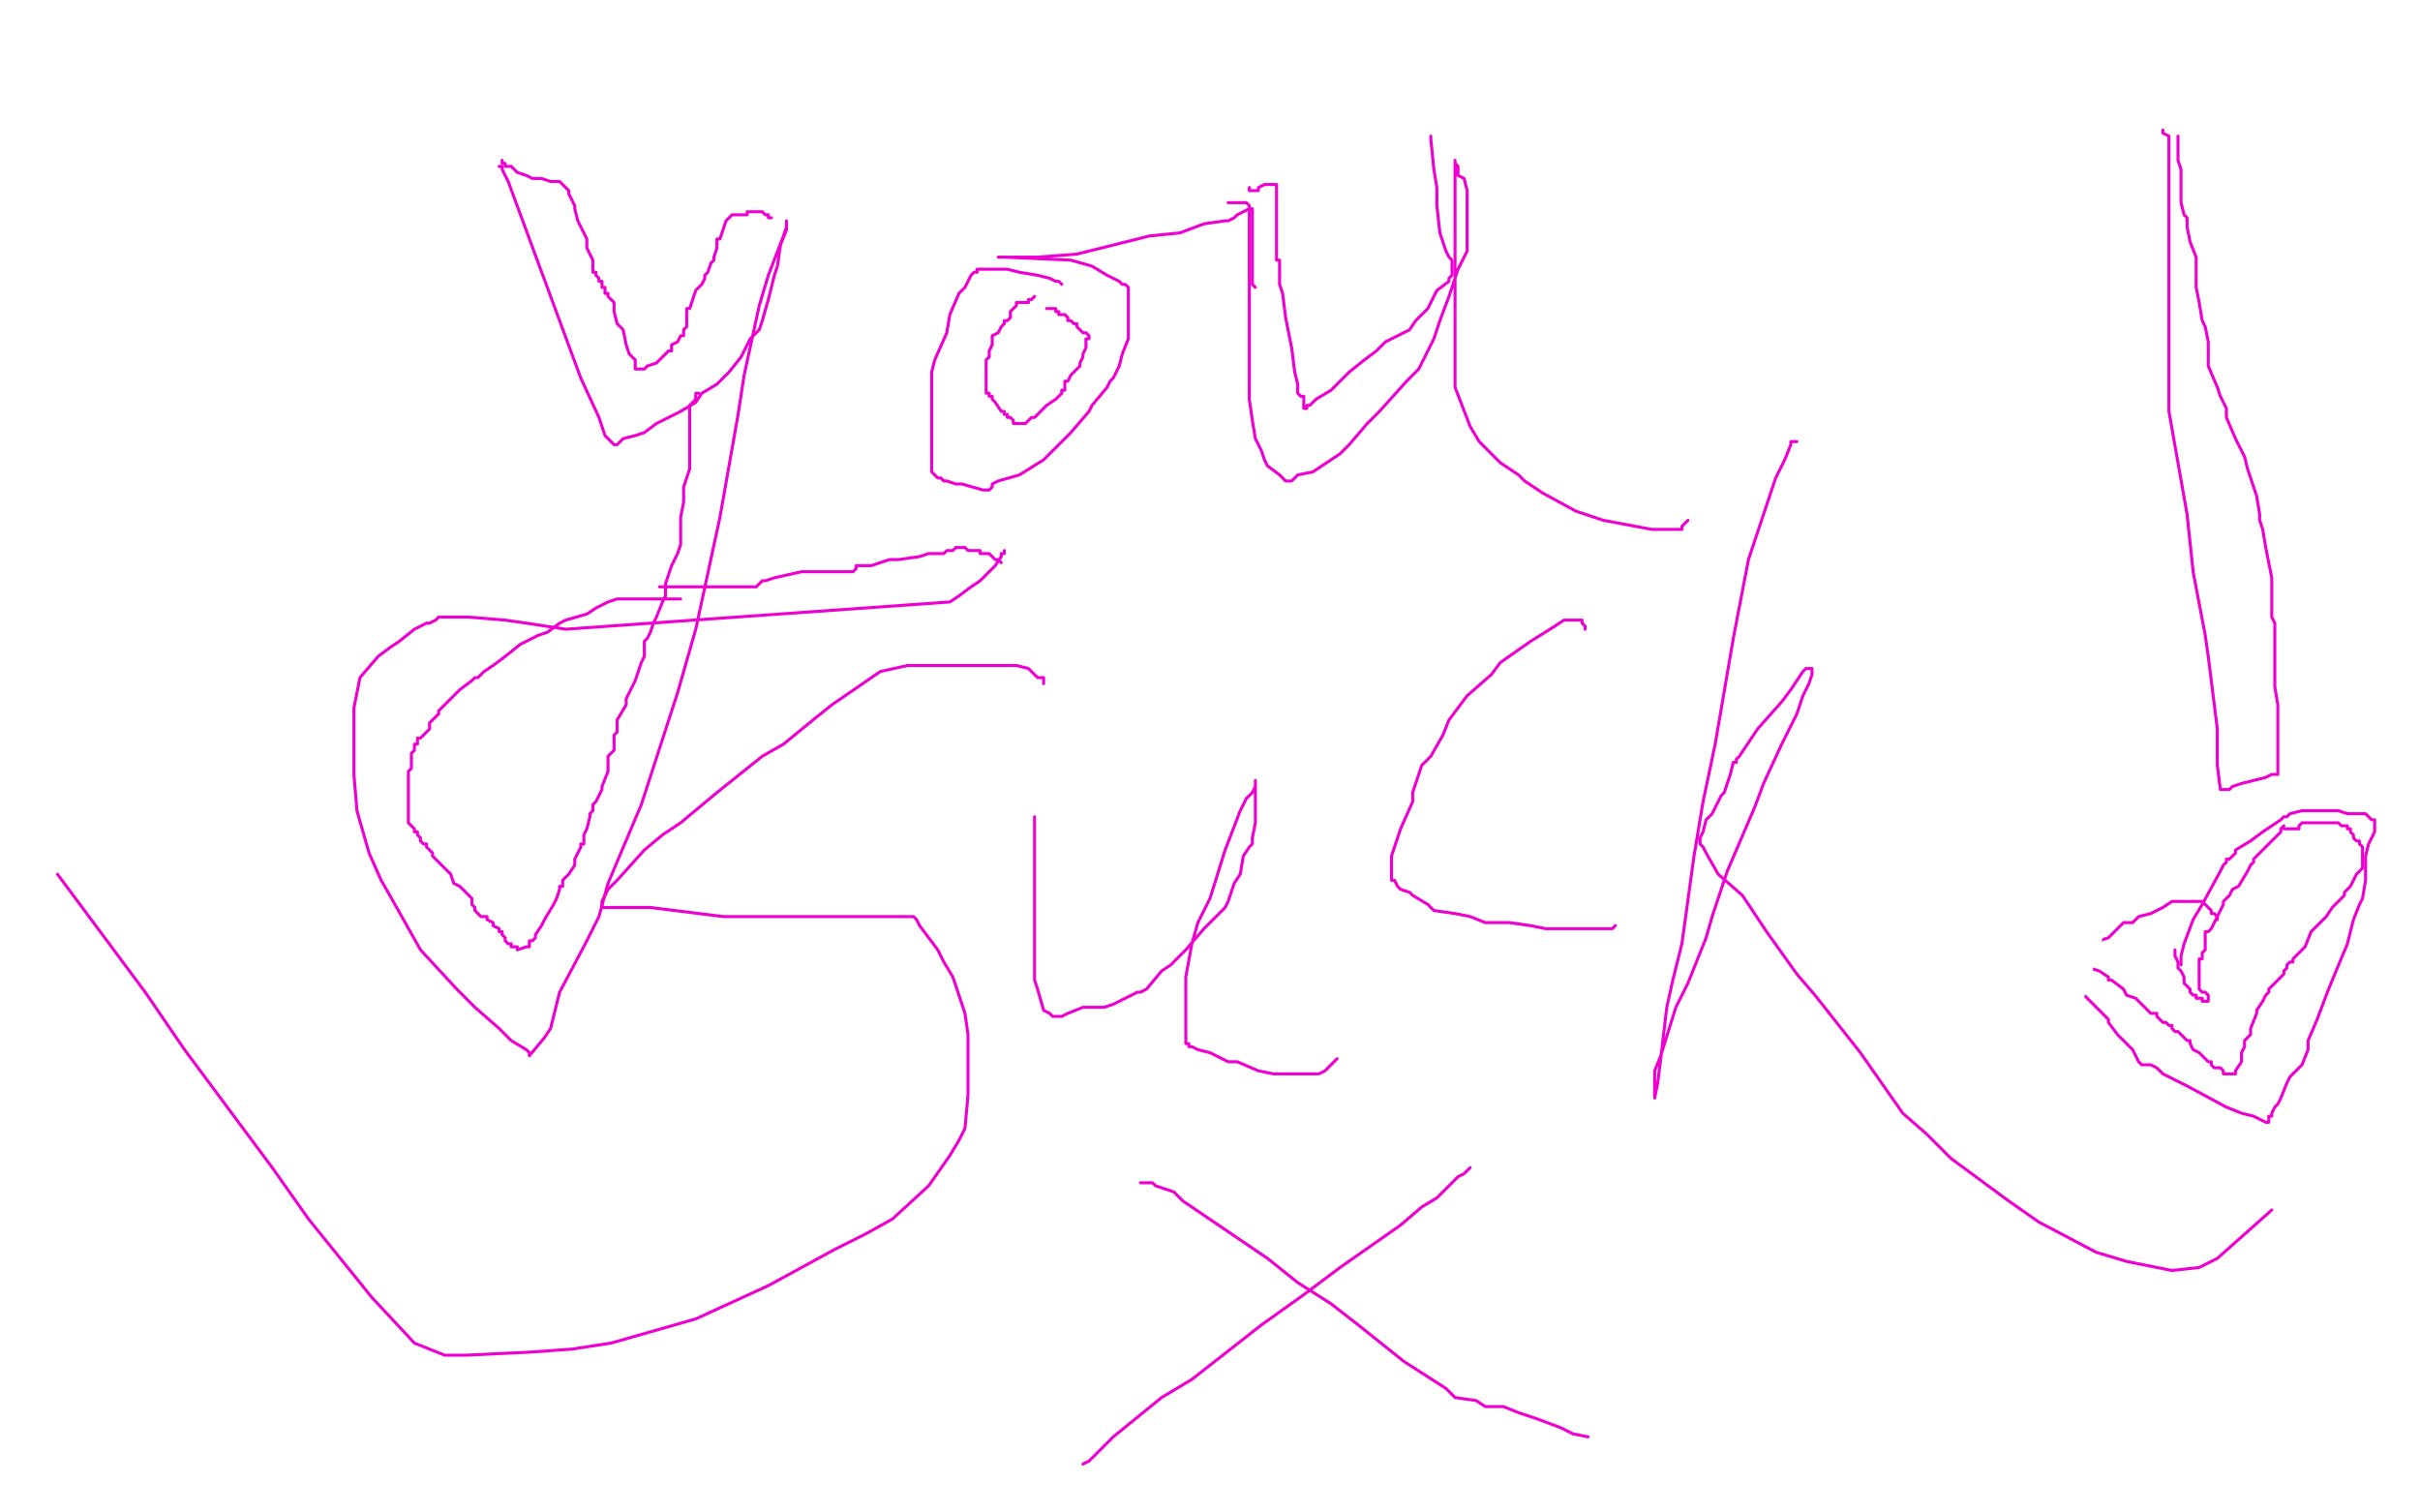 <?xml version="1.0" standalone="no"?>
<!DOCTYPE svg PUBLIC "-//W3C//DTD SVG 1.1//EN"
"http://www.w3.org/Graphics/SVG/1.1/DTD/svg11.dtd">

<svg width="800" height="500" version="1.1" xmlns="http://www.w3.org/2000/svg" xmlns:xlink="http://www.w3.org/1999/xlink" style="stroke-antialiasing: false"><desc>This SVG has been created on https://colorillo.com/</desc><rect x='0' y='0' width='800' height='500' style='fill: rgb(255,255,255); stroke-width:0' /><polyline points="165,55 166,55 166,55 166,56 166,56 168,60 168,60 192,125 192,125 198,138 200,144 202,146 203,147 204,147 205,146 206,145 210,144 213,143 217,140 225,136 230,133 232,130 237,127 238,126 241,123 245,118 248,112 251,109 252,106 254,99 256,91 257,88 258,81 260,76 260,74 260,73 260,74 260,75 259,78 254,91 251,101 246,124 244,137 238,171 230,208 224,229 212,266 201,292 198,303 194,311 185,328 182,340 180,343 175,349 175,348 174,347 169,344 165,340 157,333 151,327 139,314 130,298 126,291 122,282 118,268 117,256 117,241 117,234 119,224 125,217 129,214 132,212 137,208 141,206 142,206 144,205 145,204 151,204 155,204 167,205 174,206 187,208 314,199 317,197 321,194 324,192 325,191 327,189 329,187 331,184 331,183 332,183 332,182" style="fill: none; stroke: #ed00d0; stroke-width: 1; stroke-linejoin: round; stroke-linecap: round; stroke-antialiasing: false; stroke-antialias: 0; opacity: 1.0"/>
<polyline points="351,94 350,93 350,93 349,93 349,93 347,92 347,92 343,91 343,91 337,90 337,90 333,89 333,89 327,89 326,89 325,89 324,89 323,89 323,90 322,90 321,91 320,93 319,95 317,97 314,104 313,110 309,119 308,123 308,131 308,135 308,142 308,145 308,148 308,153 308,156 309,157 310,158 311,158 312,159 313,159 316,160 318,160 325,162 327,162 328,161 328,160 330,159 337,157 345,152 350,147 352,145 354,143 360,136 361,134 366,128 367,126 368,125 369,123 370,121 371,117 373,112 373,108 373,106 373,103 373,101 373,97 373,96 373,95 372,94 371,94 370,93 368,92 366,91 361,88 354,86 332,85 331,85 330,85 331,85 332,85 335,85 343,85 356,84 364,82 380,78 390,77 398,74 405,73 406,73 408,72 409,71 411,70 413,69 413,70 413,71 413,73 413,76 413,84 413,97 413,111 413,127 413,132 414,139 415,145 416,147 417,149 418,152 419,154 423,157 425,159 426,159 427,159 429,157 434,156 443,150 446,147 452,140 456,136 465,126 469,122 474,112 476,106 479,98 482,89 485,83 485,81 485,75 485,72 485,68 485,63 484,59 482,58 482,56 482,55 481,54 481,53 481,54 481,56 481,64 481,79 481,87 481,102 481,109 481,120 481,128 486,141 489,146 496,153 502,157 504,159 510,163 521,169 530,172 546,175 556,175 556,174 557,173 558,172" style="fill: none; stroke: #ed00d0; stroke-width: 1; stroke-linejoin: round; stroke-linecap: round; stroke-antialiasing: false; stroke-antialias: 0; opacity: 1.0"/>
<polyline points="345,226 345,225 345,225 345,224 345,224 344,224 344,224 343,224 343,224 340,221 336,220 331,220 317,220 300,220 291,222 275,233 270,237 259,246 252,250 237,262 225,272 219,276 213,281 204,291 201,294 199,298 199,299 199,300 200,300 201,300 204,300 215,300 231,302 239,303 248,303 266,303 275,303 292,303 299,303 301,303 302,303 303,304 304,306 310,314 312,318 315,323 318,332 319,335 320,342 320,347 320,356 320,362 319,373 317,377 314,382 307,392 295,403 286,408 276,413 254,425 230,436 202,444 189,446 175,447 154,448 147,448 137,444 123,429 102,403 90,386 61,347 48,328 19,289" style="fill: none; stroke: #ed00d0; stroke-width: 1; stroke-linejoin: round; stroke-linecap: round; stroke-antialiasing: false; stroke-antialias: 0; opacity: 1.0"/>
<polyline points="342,270 342,271 342,271 342,272 342,272 342,273 342,273 342,278 342,278 342,284 342,284 342,287 342,287 342,290 342,290 342,299 342,307 342,310 342,314 342,320 342,324 343,327 345,334 347,335 348,336 349,336 350,336 351,336 353,335 358,333 365,333 368,332 374,329 376,328 377,328 379,327 384,321 387,319 392,314 398,307 401,304 405,300 406,298 408,292 410,289 411,283 413,280 414,279 414,277 415,272 415,271 415,270 415,269 415,268 415,266 415,262 415,258 415,259 415,260 414,262 412,264 410,268 405,281 400,297 396,305 394,312 392,323 392,332 392,338 392,340 392,344 392,345 393,345 393,346 394,346 396,347 400,348 402,349 406,351 409,351 416,354 421,355 424,355 429,355 431,355 436,355 438,354 442,350" style="fill: none; stroke: #ed00d0; stroke-width: 1; stroke-linejoin: round; stroke-linecap: round; stroke-antialiasing: false; stroke-antialias: 0; opacity: 1.0"/>
<polyline points="524,208 524,207 524,207 523,206 523,206 523,205 523,205 522,205 522,205 521,205 521,205 520,205 520,205 519,205 518,205 517,205 514,207 506,212 496,219 493,223 485,230 479,238 477,243 473,250 470,253 467,262 467,265 463,274 460,283 460,288 460,289 460,291 461,291 462,293 463,294 466,295 467,296 472,299 474,301 481,302 486,303 491,305 496,305 499,305 506,306 511,307 515,307 522,307 527,307 531,307 532,307 533,307 534,306" style="fill: none; stroke: #ed00d0; stroke-width: 1; stroke-linejoin: round; stroke-linecap: round; stroke-antialiasing: false; stroke-antialias: 0; opacity: 1.0"/>
<polyline points="594,146 593,146 593,146 592,146 592,146 592,147 592,147 590,152 590,152 587,158 587,158 581,176 581,176 578,185 578,185 573,211 567,246 563,265 560,283 556,312 553,324 551,333 549,350 548,358 547,363 547,362 547,361 547,360 547,358 547,354 549,349 554,333 558,325 564,310 566,303 571,288 577,274 580,267 583,259 589,246 594,236 596,230 598,226 599,223 599,222 599,221 598,221 597,221 596,222 592,228 589,232 581,241 575,250 574,251 574,252 573,252 572,256 570,262 569,263 567,267 566,269 564,271 563,275 562,277 562,278 562,279 563,280 564,282 568,289 576,296 580,302 584,308 594,322 600,329 615,348 629,368 637,375 645,383 664,397 674,404 693,414 703,417 718,420 727,419 733,416 751,400" style="fill: none; stroke: #ed00d0; stroke-width: 1; stroke-linejoin: round; stroke-linecap: round; stroke-antialiasing: false; stroke-antialias: 0; opacity: 1.0"/>
<polyline points="166,53 166,54 166,54 167,54 167,54 167,55 167,55 168,55 168,55 169,55 170,56 171,57 174,58 176,59 179,59 182,60 183,60 184,60 185,60 186,61 187,62 188,63 188,64 190,68 190,69 191,73 194,79 194,82 196,86 196,87 196,88 196,89 196,90 197,90 197,91 198,92 198,93 199,93 199,94 199,95 200,95 200,96 200,97 201,97 201,98 202,99 203,100 203,101 203,103 204,107 206,109 207,114 208,117 209,118 210,119 210,122 211,122 212,122 213,122 214,121 217,120 218,119 219,118 220,117 221,116 222,116 222,115 222,114 224,113 225,111 226,111 226,109 227,108 227,107 227,106 227,105 227,104 227,103 227,102 228,102 229,99 230,96 232,94 233,92 233,91 234,90 235,87 236,86 236,85 237,82 237,80 237,79 238,79 239,76 240,73 241,72 242,71 243,71 244,71 245,71 246,71 247,71 247,70 248,70 249,70 250,70 251,70 252,70 253,71 254,71 254,72 255,72" style="fill: none; stroke: #ed00d0; stroke-width: 1; stroke-linejoin: round; stroke-linecap: round; stroke-antialiasing: false; stroke-antialias: 0; opacity: 1.0"/>
<polyline points="231,130 230,130 230,130 230,131 230,131 230,132 230,132 229,133 229,133 228,134 228,134 228,135 228,136 228,137 228,138 228,139 228,140 228,141 228,142 228,143 228,144 228,145 228,146 228,147 228,148 228,149 228,151 228,155 226,161 226,166 225,171 225,172 225,173 225,174 225,175 225,176 225,177 225,178 225,180 224,183 222,187 221,190 220,193 220,194 220,195 220,197 219,199 217,204 216,206 215,209 214,211 213,212 213,213 213,214 213,215 213,217 212,219 210,225 207,231 207,233 204,238 204,239 204,240 204,241 204,242 203,243 203,245 203,246 203,247 203,248 202,249 201,250 201,255 199,260 199,261 197,265 196,266 196,267 196,268 195,269 195,270 194,274 193,276 193,277 193,278 193,279 192,279 192,280 191,282 190,284 190,286 188,289 186,291 186,292 186,293 185,293 185,294 184,297 183,299 180,304 179,306 177,309 177,310 176,311 175,311 175,312 175,313 174,313 171,314 171,313 170,313 169,313 169,312 168,312 167,311 167,310 166,309 166,308 165,308 165,307 163,306 163,305 161,304 161,303 160,303 159,303 158,302 157,301 157,300 156,299 156,298 156,297 155,296 154,295 152,293 150,292 149,289 148,288 146,286 144,284 143,283 143,282 142,281 141,280 141,279 140,279 139,278 139,277 138,276 138,275 137,275 137,274 135,272 135,271 135,270 135,269 135,268 135,267 135,266 135,265 135,264 135,263 135,262 135,261 135,260 135,259 135,258 135,257 135,256 135,255 136,254 136,253 136,250 136,249 137,248 137,247 137,246 138,246 138,244 139,244 141,242 142,241 142,239 143,238 144,237 145,236 145,235 146,234 152,228 156,225 157,224 158,224 160,222 163,220 167,217 172,213 174,212 178,210 181,209 185,206 187,205 194,203 197,201 201,199 204,198 205,198 206,198 207,198 208,198 209,198 210,198 211,198 212,198 213,198 214,198 215,198 216,198 217,198 222,198 224,198 225,198" style="fill: none; stroke: #ed00d0; stroke-width: 1; stroke-linejoin: round; stroke-linecap: round; stroke-antialiasing: false; stroke-antialias: 0; opacity: 1.0"/>
<polyline points="218,194 219,194 219,194 220,194 220,194 221,194 221,194 223,194 223,194 232,194 232,194 247,194 250,194 251,193 252,192 253,192 256,191 265,189 271,189 274,189 280,189 281,189 282,189 283,188 283,187 284,187 285,187 286,187 288,187 294,185 297,185 304,184 307,183 311,183 312,183 313,182 314,182 315,182 316,181 317,181 318,181 319,181 320,182 321,182 322,182 323,182 324,182 324,183 327,183 329,185 330,185 331,186" style="fill: none; stroke: #ed00d0; stroke-width: 1; stroke-linejoin: round; stroke-linecap: round; stroke-antialiasing: false; stroke-antialias: 0; opacity: 1.0"/>
<polyline points="342,98 341,99 341,99 340,99 340,99 340,100 340,100 339,100 339,100 338,100 337,100 336,100 336,101 335,102 334,103 334,104 334,105 333,106 332,106 332,107 331,108 330,110 328,111 328,114 327,116 327,117 327,118 326,119 326,120 326,121 326,122 326,123 326,124 326,125 326,126 326,127 326,128 326,129 326,130 327,130 327,131 328,131 328,132 329,133 331,136 332,136 332,137 333,137 333,138 334,138 335,139 335,140 336,140 337,140 338,140 339,140 340,139 341,138 342,138 343,137 346,134 349,132 351,130 351,129 352,129 352,128 352,127 352,126 353,126 354,124 356,122 357,121 357,120 358,118 358,117 359,115 359,112 360,112 360,111 359,110 358,110 357,109 356,108 356,107 355,107 354,106 353,106 353,105 352,104 351,104 350,104 350,103 349,103 349,102 348,102 347,102 346,102" style="fill: none; stroke: #ed00d0; stroke-width: 1; stroke-linejoin: round; stroke-linecap: round; stroke-antialiasing: false; stroke-antialias: 0; opacity: 1.0"/>
<polyline points="406,67 407,67 407,67 408,67 408,67 409,67 409,67 410,67 411,67 412,67 413,68 413,69 414,69 414,70 414,71 414,72 414,73 414,74 414,75 414,76 414,77 414,78 414,80 414,83 414,85 414,91 414,92 414,93 414,94 415,95" style="fill: none; stroke: #ed00d0; stroke-width: 1; stroke-linejoin: round; stroke-linecap: round; stroke-antialiasing: false; stroke-antialias: 0; opacity: 1.0"/>
<polyline points="413,62 413,63 413,63 414,63 414,63 415,63 415,63 416,63 416,63 416,62 416,62 418,61 419,61 420,61 421,61 422,61 422,62 422,63 422,64 422,65 422,66 422,67 422,68 422,69 422,70 422,71 422,72 422,73 422,74 422,75 422,76 422,77 422,78 422,79 422,80 422,81 422,82 422,83 422,84 422,85 422,86 423,86 423,87 423,88 423,94 424,97 425,105 427,115 428,123 429,127 429,129 429,130 430,131 431,131 431,132 431,133 431,134 431,135 432,135 432,134 433,134 434,133 435,132 440,129 442,127 446,123 451,119 455,116 458,113 464,110 466,109 468,106 472,102 475,96 479,93 479,92 480,91 480,90 480,89 480,88 480,87 480,86 479,85 478,83 476,77 475,68 475,62 474,56 473,46 473,45" style="fill: none; stroke: #ed00d0; stroke-width: 1; stroke-linejoin: round; stroke-linecap: round; stroke-antialiasing: false; stroke-antialias: 0; opacity: 1.0"/>
<polyline points="486,386 485,387 485,387 484,388 484,388 482,389 482,389 475,396 475,396 470,399 470,399 463,405 463,405 443,419 443,419 431,428 431,428 417,438 417,438 394,456 384,462 368,475 363,480 360,483 358,484" style="fill: none; stroke: #ed00d0; stroke-width: 1; stroke-linejoin: round; stroke-linecap: round; stroke-antialiasing: false; stroke-antialias: 0; opacity: 1.0"/>
<polyline points="377,391 378,391 378,391 379,391 379,391 380,391 380,391 381,391 381,391 382,392 382,392 385,393 388,394 391,397 419,416 429,424 440,431 449,438 459,446 464,450 478,459 481,462 488,463 491,465 492,465 493,465 497,465 502,467 508,469 516,472 520,474 525,475" style="fill: none; stroke: #ed00d0; stroke-width: 1; stroke-linejoin: round; stroke-linecap: round; stroke-antialiasing: false; stroke-antialias: 0; opacity: 1.0"/>
<polyline points="715,43 715,44 715,44 717,45 717,45 717,53 717,53 717,74 717,74 717,97 717,97 717,136 723,170 725,189 729,210 730,217 731,225 733,241 733,253 734,261 735,261 736,261 737,261 738,260 741,259 749,257 751,256 752,256 753,256 753,255 753,254 753,253 753,250 753,248 753,247 753,246 753,245 753,244 753,243 753,242 753,240 753,238 753,233 752,227 752,226 752,224 752,223 752,222 752,221 752,220 752,219 752,218 752,217 752,216 752,215 752,214 752,211 752,206 751,204 751,203 751,202 751,201 751,199 751,194 751,191 750,186 749,181 748,175 747,172 747,170 746,164 745,161 743,155 742,151 740,147 739,145 736,138 736,135 734,131 733,128 730,121 730,116 730,113 729,108 728,106 727,100 726,95 726,88 726,85 724,80 723,75 723,72 722,71 721,67 721,64 721,58 721,56 720,53 720,52 720,51 720,50 720,49 720,48 720,47 720,46 720,45" style="fill: none; stroke: #ed00d0; stroke-width: 1; stroke-linejoin: round; stroke-linecap: round; stroke-antialiasing: false; stroke-antialias: 0; opacity: 1.0"/>
<polyline points="733,304 733,303 733,303 732,302 732,302 731,302 731,302 731,301 731,301 730,300 730,300 728,298 728,298 727,298 725,298 723,298 721,298 720,298 719,298 718,298 715,300 711,302 707,303 705,305 703,305 702,305 701,306 697,310 694,311 692,313 688,317 688,318 687,319 687,320 686,323 686,324 687,325 687,326 688,327 689,329 690,330 692,332 696,336 697,337 697,338 700,342 705,347 707,351 708,352 710,352 711,352 713,353 715,355 721,358 723,359 736,366 741,368 745,369 749,371 750,371 750,370 750,369 751,369 751,368 752,366 753,365 754,363 756,358 757,356 761,352 763,347 763,344 766,337 769,329 771,324 776,312 778,304 780,299 781,297 782,291 782,288 782,283 783,279 785,275 785,272 785,271 784,271 783,270 782,269 780,269 778,269 776,269 773,268 772,268 771,268 770,268 769,268 765,268 761,268 757,269 756,270 755,270 754,271 748,275 744,278 739,281 739,282 737,284 736,284 736,285 735,286 734,288 728,299 725,304 722,312 721,316 721,317 721,318 721,319" style="fill: none; stroke: #ed00d0; stroke-width: 1; stroke-linejoin: round; stroke-linecap: round; stroke-antialiasing: false; stroke-antialias: 0; opacity: 1.0"/>
<polyline points="719,314 719,315 719,315 719,316 719,316 720,318 720,318 720,319 720,319 720,320 721,321 722,323 722,325 723,326 724,327 724,328 725,329 726,329 726,330 727,330 728,330 728,331 729,331 730,331 730,330 730,329 729,328 728,328 727,327 727,326 727,325 727,324 727,323 727,322 727,321 727,320 727,319 727,318 727,317 728,317 728,316 728,315 729,314 729,313 729,312 729,311 729,310 729,309 729,308 730,308 731,307 735,299 735,298 736,297 737,296 738,294 740,293 743,288 744,286 745,285 745,284 746,283 747,282 748,281 749,280 750,279 751,278 752,277 753,276 754,275 754,274 755,273" style="fill: none; stroke: #ed00d0; stroke-width: 1; stroke-linejoin: round; stroke-linecap: round; stroke-antialiasing: false; stroke-antialias: 0; opacity: 1.0"/>
<polyline points="755,274 756,274 756,274 757,274 757,274 758,274 758,274 759,274 760,274 760,273 761,272 762,272 763,272 764,272 765,272 766,272 767,272 768,272 769,272 770,272 771,272 772,272 773,272 774,273 775,273 776,273 776,274 777,274 777,275 778,276 778,277 779,278 780,278 780,279 781,280 781,281 781,282 781,283 781,284 781,285 781,286 781,287 780,288 779,289 778,291 777,293 776,294 775,295 775,296 773,298 771,300 769,303 766,306 764,308 762,313 760,315 759,316 758,317 758,318 757,318 756,319 756,320 755,321 755,322 754,323 752,325 751,326 750,327 750,328 749,329 748,331 746,334 746,335 744,340 744,341 744,342 743,343 742,344 742,345 742,346 741,348 741,349 741,351 739,354 739,355 738,355 737,355 736,355 735,355 735,354 734,353 733,353 732,353 731,352 731,351 730,351 729,350 728,349 727,348 725,347 724,345 724,344 723,344 721,342 720,341 719,341 718,340 718,339 717,339 716,338 715,338 714,337 713,336 713,335 712,335 711,335 709,333 708,332 706,330 703,329 702,327 698,324 697,324 697,323 694,321 691,320 686,317 682,316 675,314 673,313 672,312 673,312 674,312 675,312" style="fill: none; stroke: #ed00d0; stroke-width: 1; stroke-linejoin: round; stroke-linecap: round; stroke-antialiasing: false; stroke-antialias: 0; opacity: 1.0"/>
<polyline points="676,322 676,321 676,321 679,311 679,311 682,302 682,302 685,296 685,296 689,288 689,288 690,283 690,283 691,280" style="fill: none; stroke: #ffffff; stroke-width: 30; stroke-linejoin: round; stroke-linecap: round; stroke-antialiasing: false; stroke-antialias: 0; opacity: 1.0"/>
</svg>
